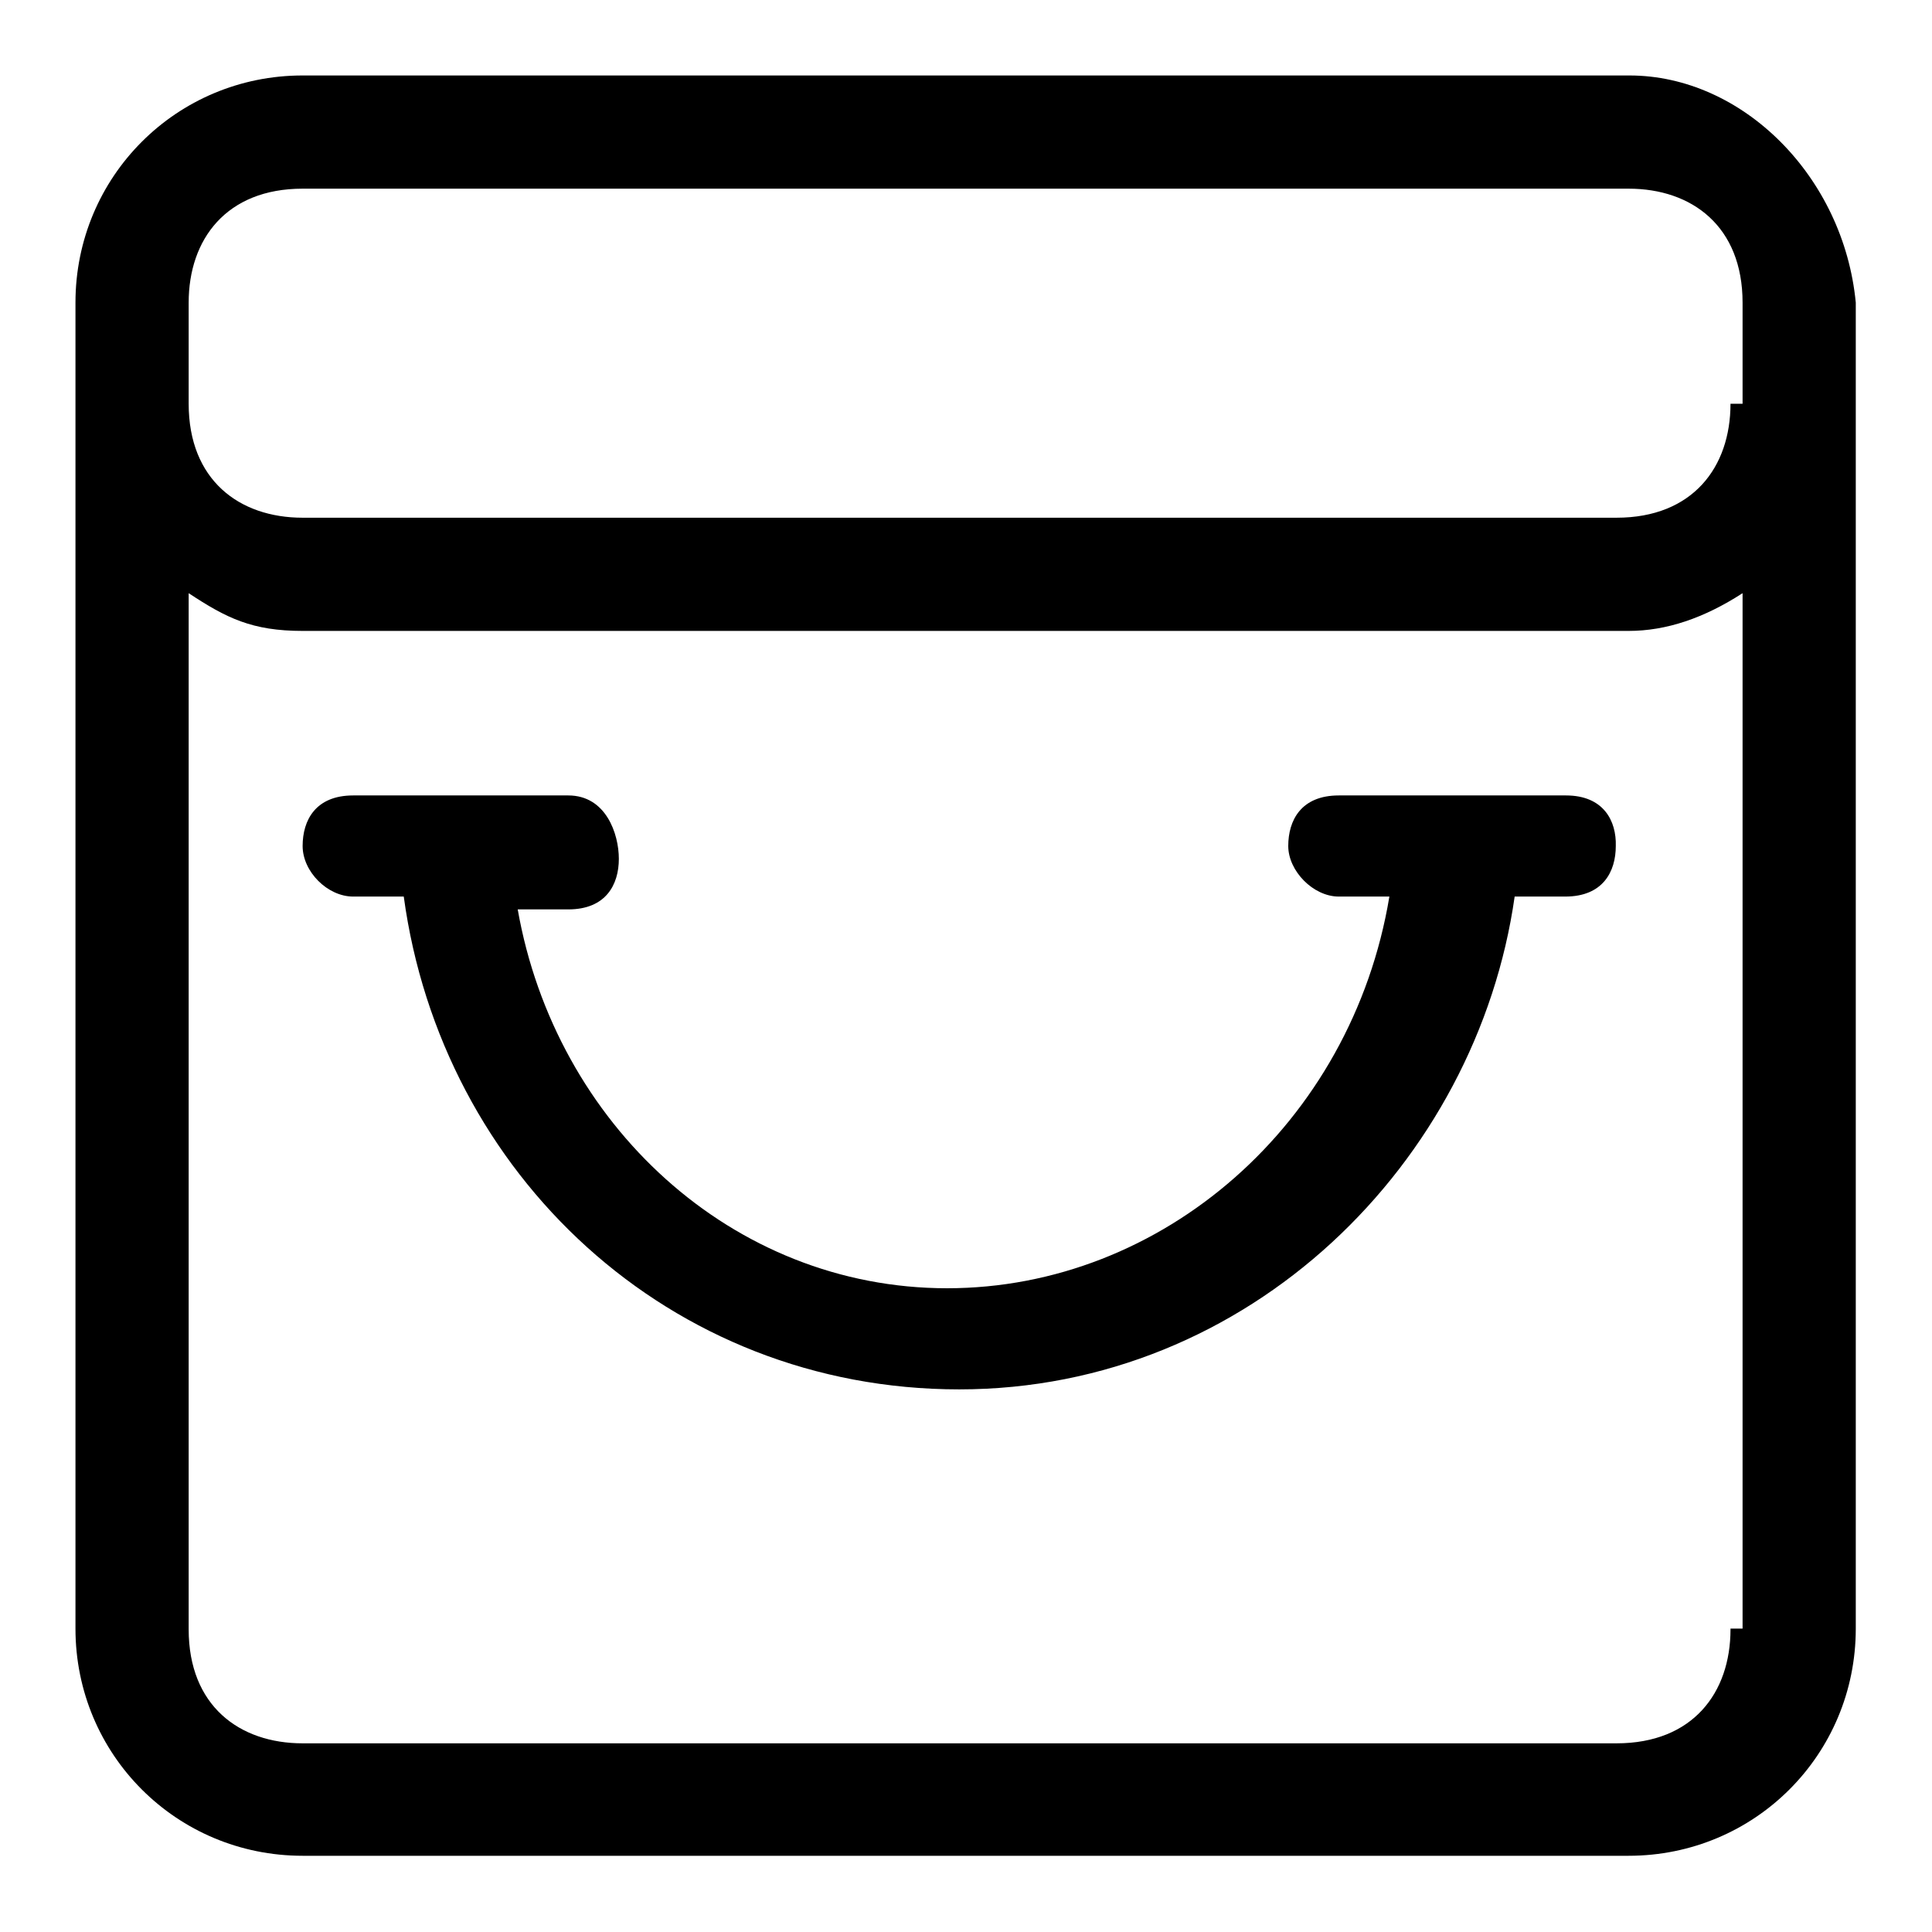 <?xml version="1.0" encoding="utf-8"?>
<!-- Svg Vector Icons : http://www.onlinewebfonts.com/icon -->
<!DOCTYPE svg PUBLIC "-//W3C//DTD SVG 1.1//EN" "http://www.w3.org/Graphics/SVG/1.1/DTD/svg11.dtd">
<svg version="1.1" xmlns="http://www.w3.org/2000/svg" xmlns:xlink="http://www.w3.org/1999/xlink" x="0px" y="0px" viewBox="0 0 256 256" enable-background="new 0 0 256 256" xml:space="preserve">
<g><g><path fill="#000000" d="M215.9,10H40.1C23.4,10,10,23.4,10,40.1v175.7c0,16.7,13.4,30.1,30.1,30.1h175.7c16.7,0,30.1-13.4,30.1-30.1V40.1C244.3,23.4,230.9,10,215.9,10z M229.3,215.9c0,8.4-5,15.1-15.1,15.1H40.1c-8.4,0-15.1-5-15.1-15.1V78.6c5,3.3,8.4,5,15.1,5h175.7c5,0,10-1.7,15.1-5v137.2H229.3z M229.3,53.5c0,8.4-5,15.1-15.1,15.1H40.1c-8.4,0-15.1-5-15.1-15.1V40.1c0-8.4,5-15.1,15.1-15.1h175.7c8.4,0,15.1,5,15.1,15.1v13.4H229.3L229.3,53.5z M207.5,105.4h-30.1c-5,0-6.7,3.3-6.7,6.7c0,3.3,3.3,6.7,6.7,6.7h6.7c-5,30.1-30.1,51.9-58.6,51.9c-28.5,0-51.9-21.8-56.9-50.2h6.7c5,0,6.7-3.3,6.7-6.7c0-3.3-1.7-8.4-6.7-8.4H46.8c-5,0-6.7,3.3-6.7,6.7s3.3,6.7,6.7,6.7h6.7c5,36.8,35.2,65.3,73.6,65.3c38.5,0,68.6-30.1,73.6-65.3h6.7c5,0,6.7-3.3,6.7-6.7C214.2,108.8,212.5,105.4,207.5,105.4z"/></g></g>
</svg>
